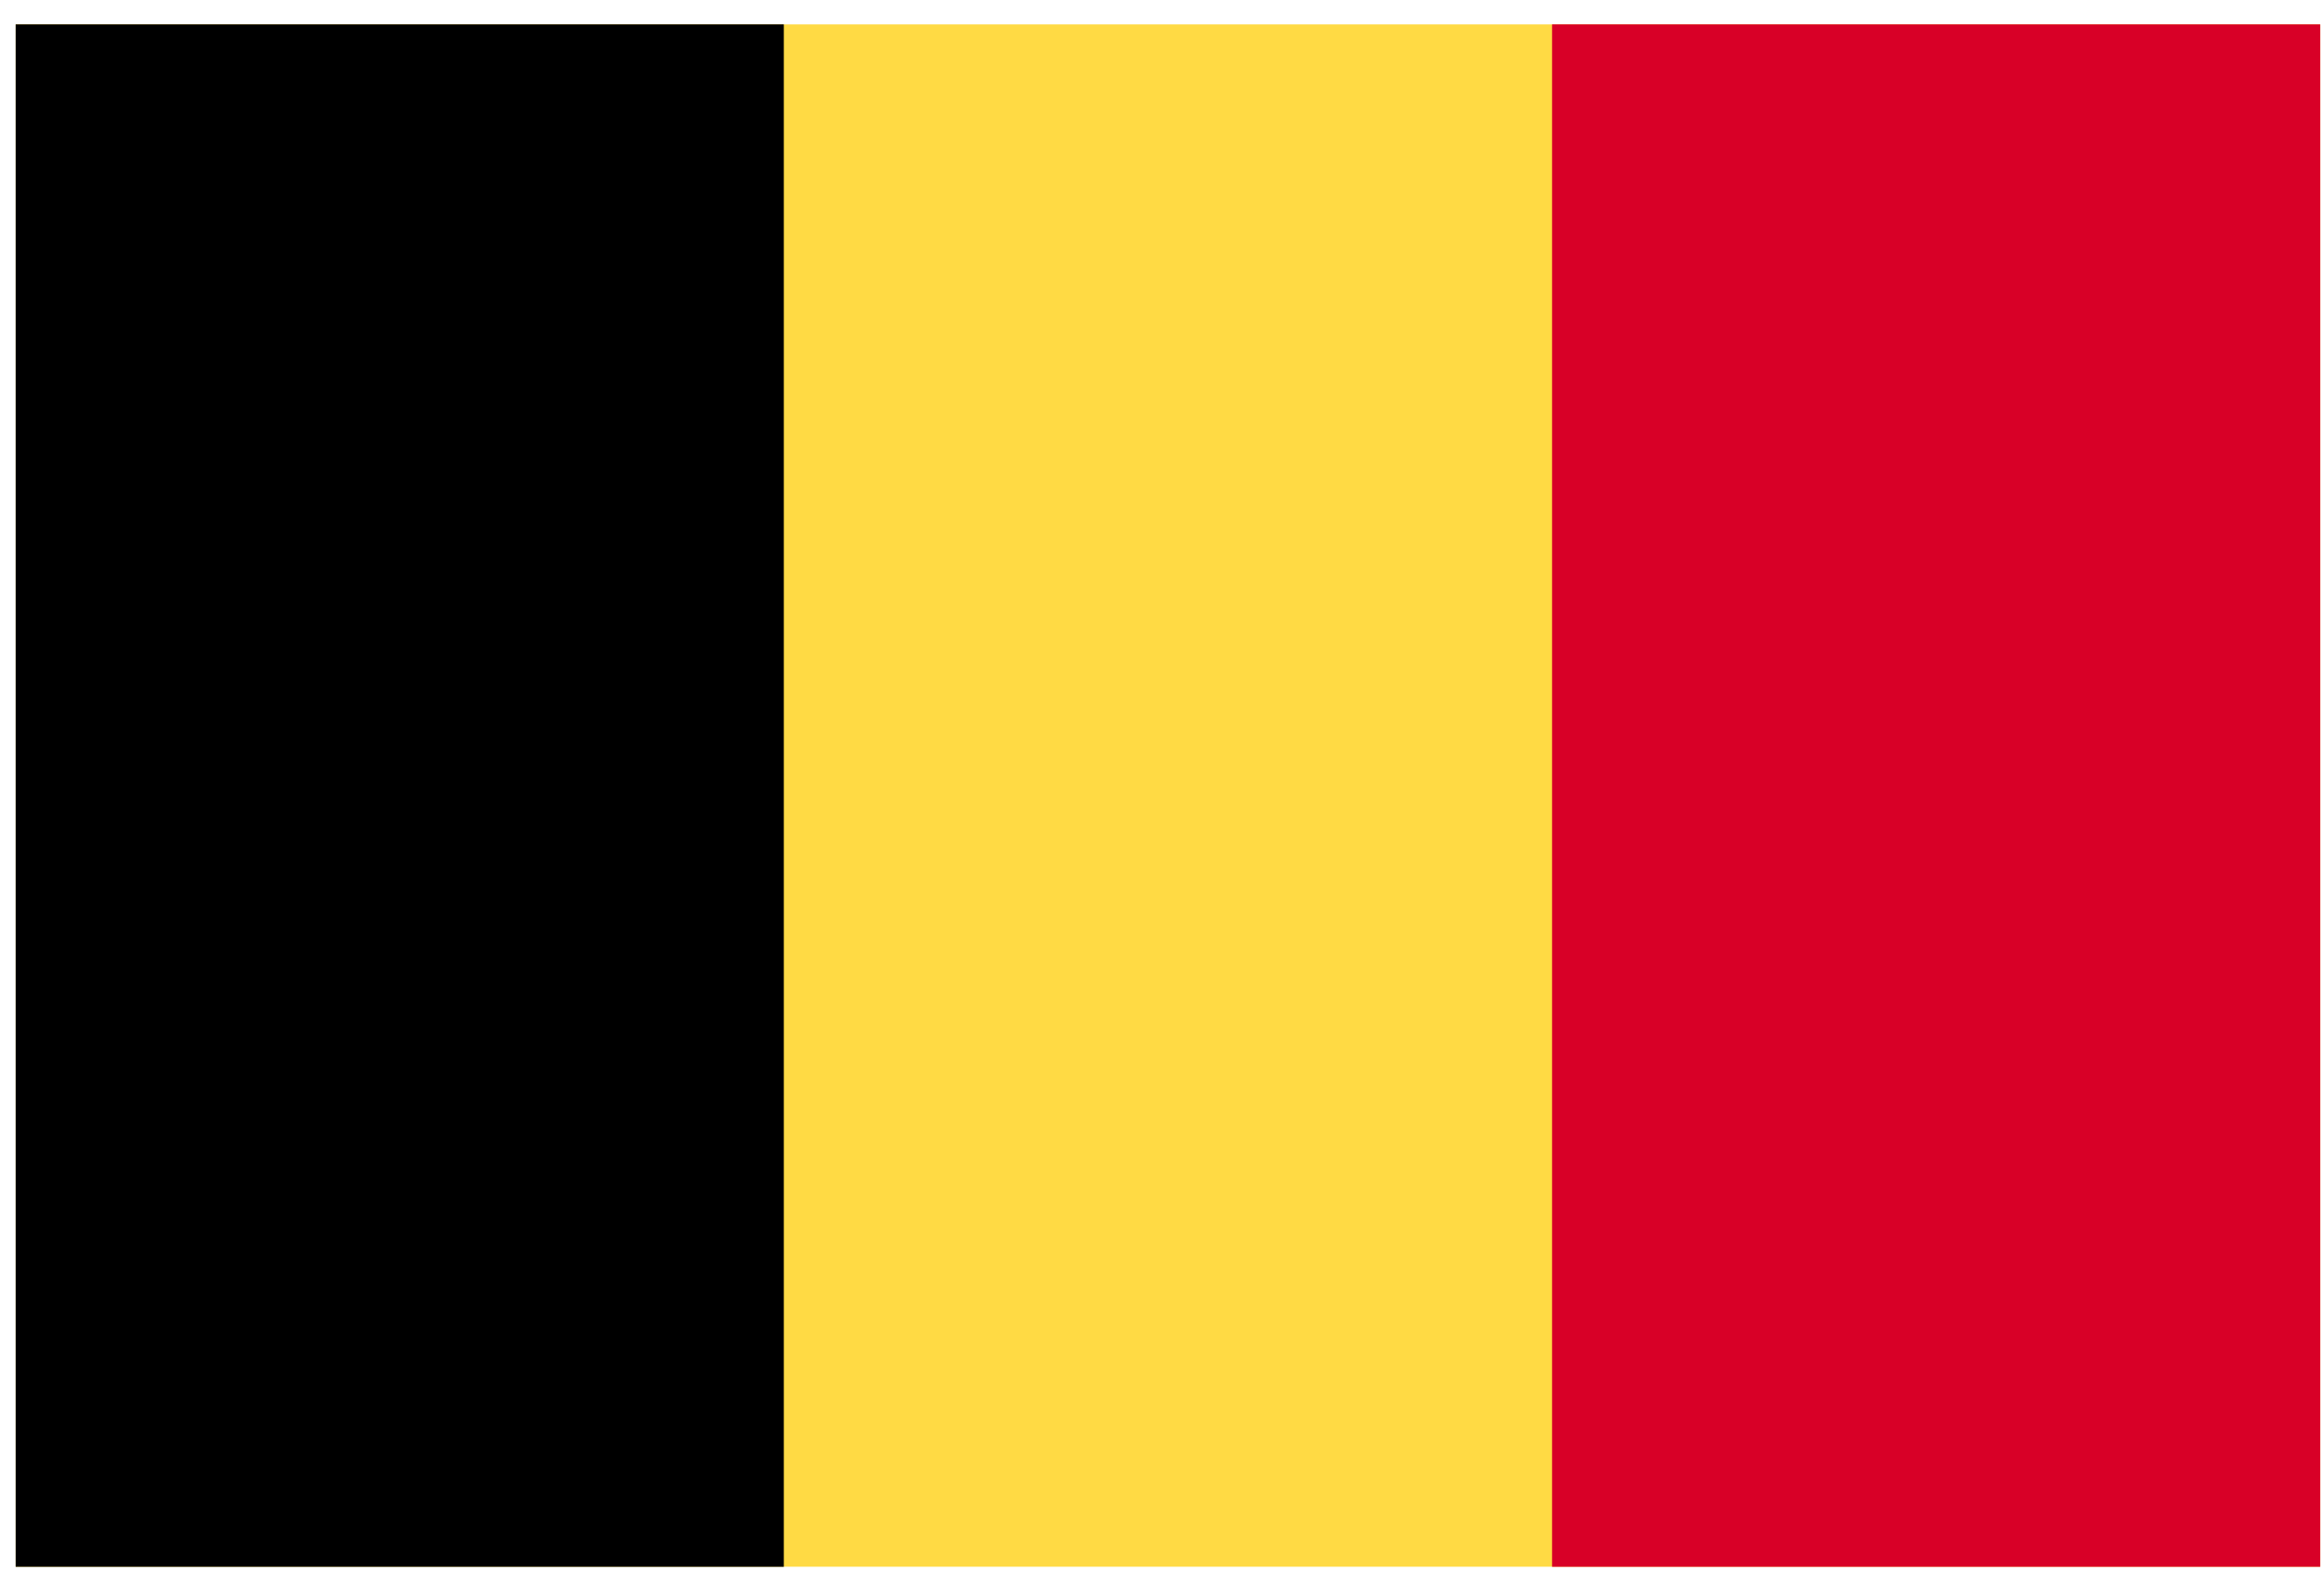 <svg width="48" height="33" viewBox="0 0 48 33" fill="none" xmlns="http://www.w3.org/2000/svg">
<g clip-path="url(#clip0_816_1276)">
<path d="M47.983 0.4H0.324V32.399H47.983V0.4Z" fill="#FFDA44"/>
<path d="M16.21 0.4H0.324V32.4H16.21V0.4Z" fill="black"/>
<path d="M47.984 0.4H32.098V32.4H47.984V0.4Z" fill="#D80027"/>
</g>
<defs>
<clipPath id="clip0_816_1276">
<rect width="47.66" height="32" fill="white" transform="translate(0.324 0.504)"/>
</clipPath>
</defs>
</svg>
